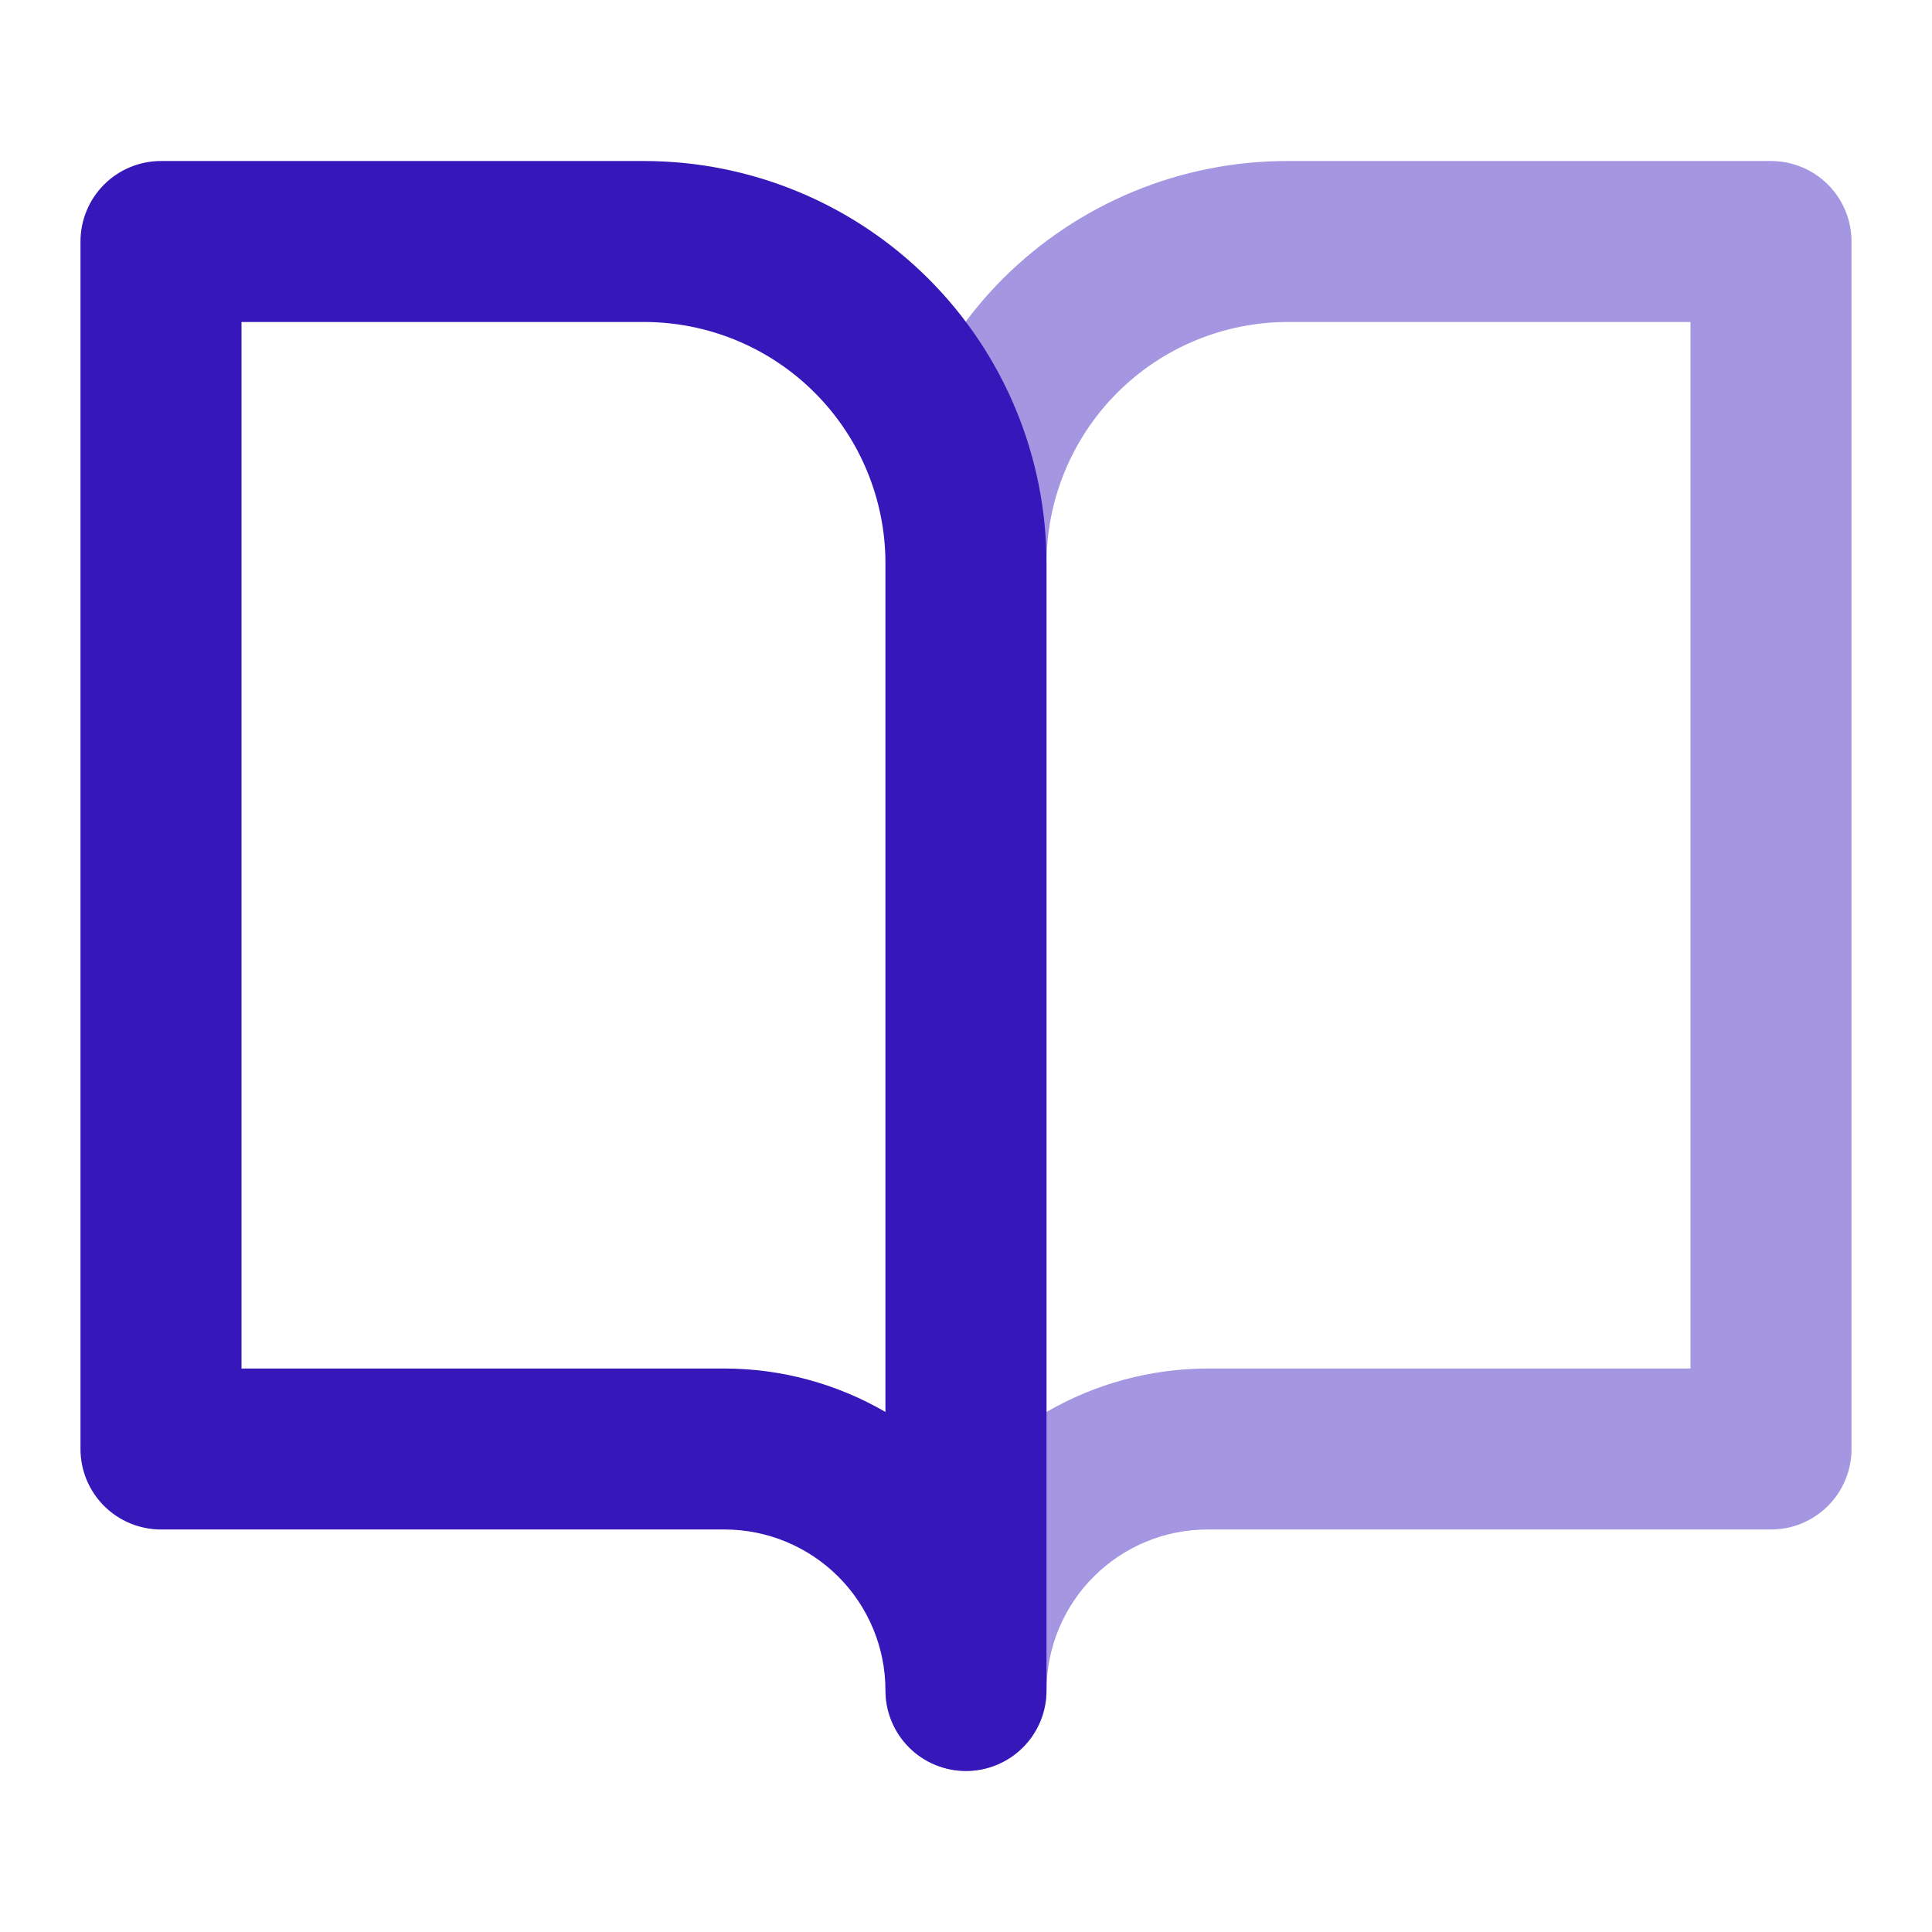 <svg width="35" height="35" viewBox="0 0 35 35" fill="none" xmlns="http://www.w3.org/2000/svg">
<path fill-rule="evenodd" clip-rule="evenodd" d="M1.458 4.375C1.458 3.988 1.612 3.617 1.885 3.344C2.159 3.07 2.53 2.917 2.916 2.917H11.666C13.6 2.917 15.455 3.685 16.822 5.052C18.19 6.42 18.958 8.274 18.958 10.208V30.625C18.958 31.012 18.804 31.383 18.531 31.656C18.257 31.93 17.886 32.083 17.5 32.083C17.113 32.083 16.742 31.93 16.468 31.656C16.195 31.383 16.041 31.012 16.041 30.625C16.041 29.851 15.734 29.11 15.187 28.563C14.64 28.016 13.898 27.708 13.125 27.708H2.916C2.53 27.708 2.159 27.555 1.885 27.281C1.612 27.008 1.458 26.637 1.458 26.25V4.375ZM16.041 25.579V10.208C16.041 9.048 15.58 7.935 14.76 7.115C13.94 6.294 12.827 5.833 11.666 5.833H4.375V24.792H13.125C14.149 24.793 15.155 25.065 16.041 25.579Z" fill="#3617BA"/>
<path fill-rule="evenodd" clip-rule="evenodd" d="M18.171 5.046C18.85 4.369 19.655 3.833 20.541 3.467C21.426 3.102 22.375 2.915 23.334 2.917H32.084C32.47 2.917 32.841 3.07 33.115 3.344C33.388 3.617 33.542 3.988 33.542 4.375V26.25C33.542 26.637 33.388 27.008 33.115 27.281C32.841 27.555 32.47 27.708 32.084 27.708H21.875C21.102 27.708 20.36 28.016 19.813 28.563C19.266 29.11 18.959 29.851 18.959 30.625C18.959 31.012 18.805 31.383 18.532 31.656C18.258 31.93 17.887 32.083 17.5 32.083C17.114 32.083 16.743 31.93 16.469 31.656C16.196 31.383 16.042 31.012 16.042 30.625V10.208C16.04 9.25 16.227 8.301 16.593 7.415C16.958 6.529 17.494 5.724 18.171 5.046ZM18.959 25.579C19.845 25.065 20.851 24.794 21.875 24.792H30.625V5.833H23.334C22.173 5.833 21.061 6.294 20.24 7.115C19.42 7.935 18.959 9.048 18.959 10.208V25.579Z" fill="#3617BA" fill-opacity="0.45"/>
</svg>
